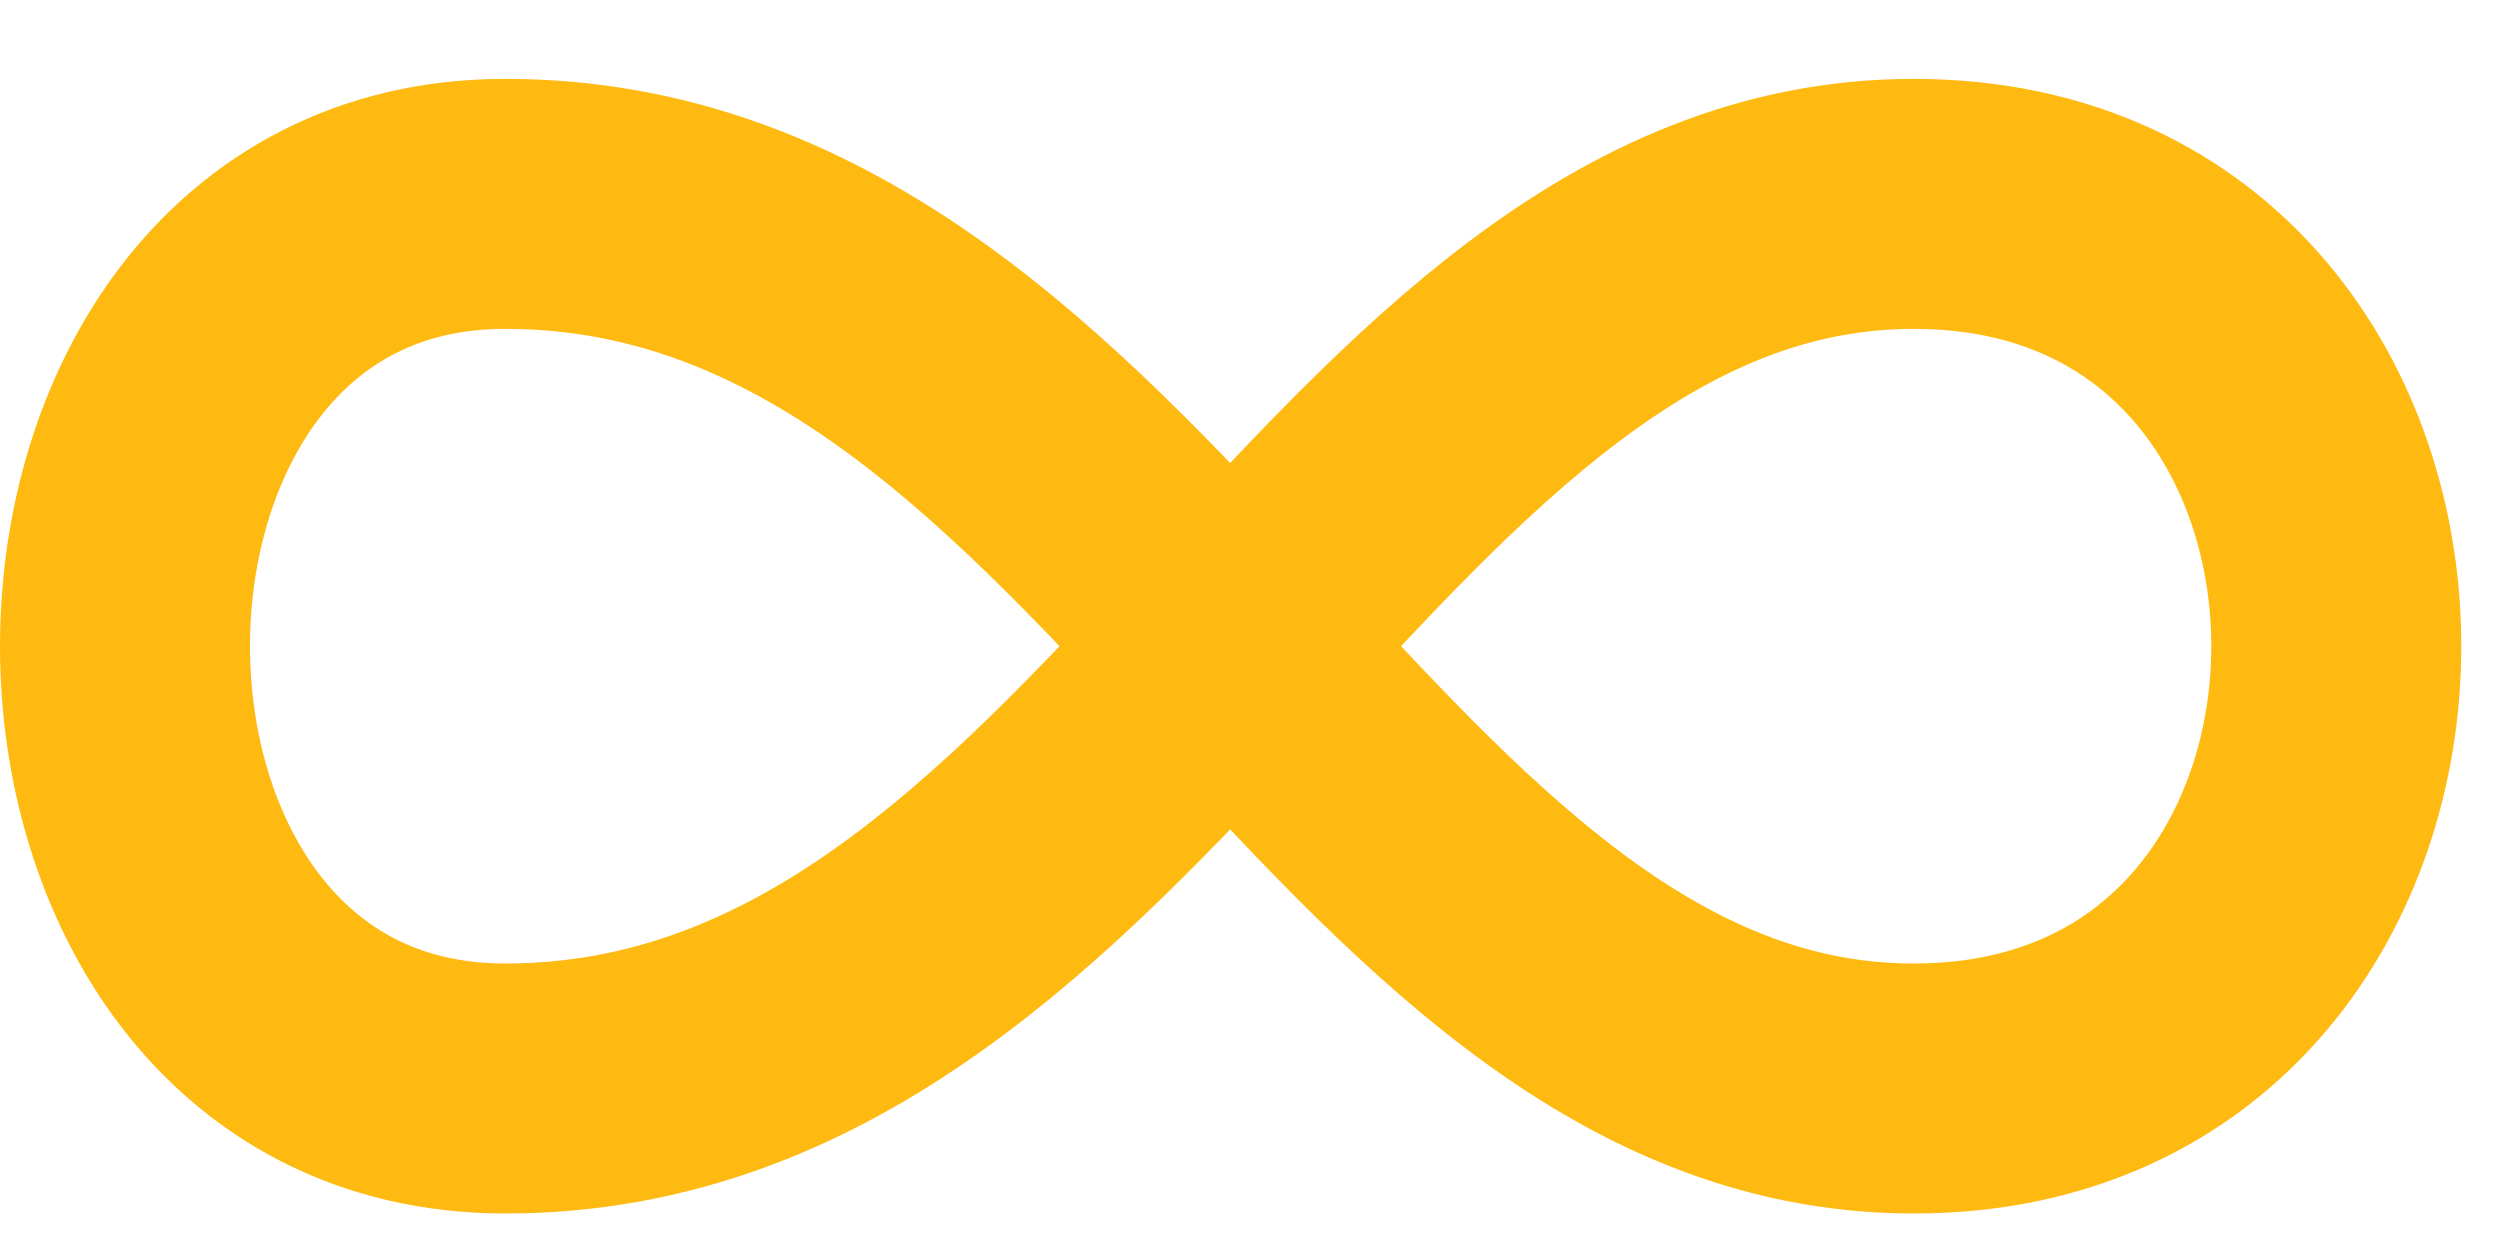 <svg width="20" height="10" viewBox="0 0 20 10" fill="none" xmlns="http://www.w3.org/2000/svg">
<path id="Icon" d="M15.31 1.631C19.817 1.631 19.817 8.708 15.31 8.708C10.803 8.708 9 1.631 4.042 1.631C-0.014 1.631 -0.014 8.708 4.042 8.708C9 8.708 10.803 1.631 15.311 1.631H15.31Z" stroke="#FFBA12" stroke-width="2" stroke-linecap="round" stroke-linejoin="round"/>
</svg>
